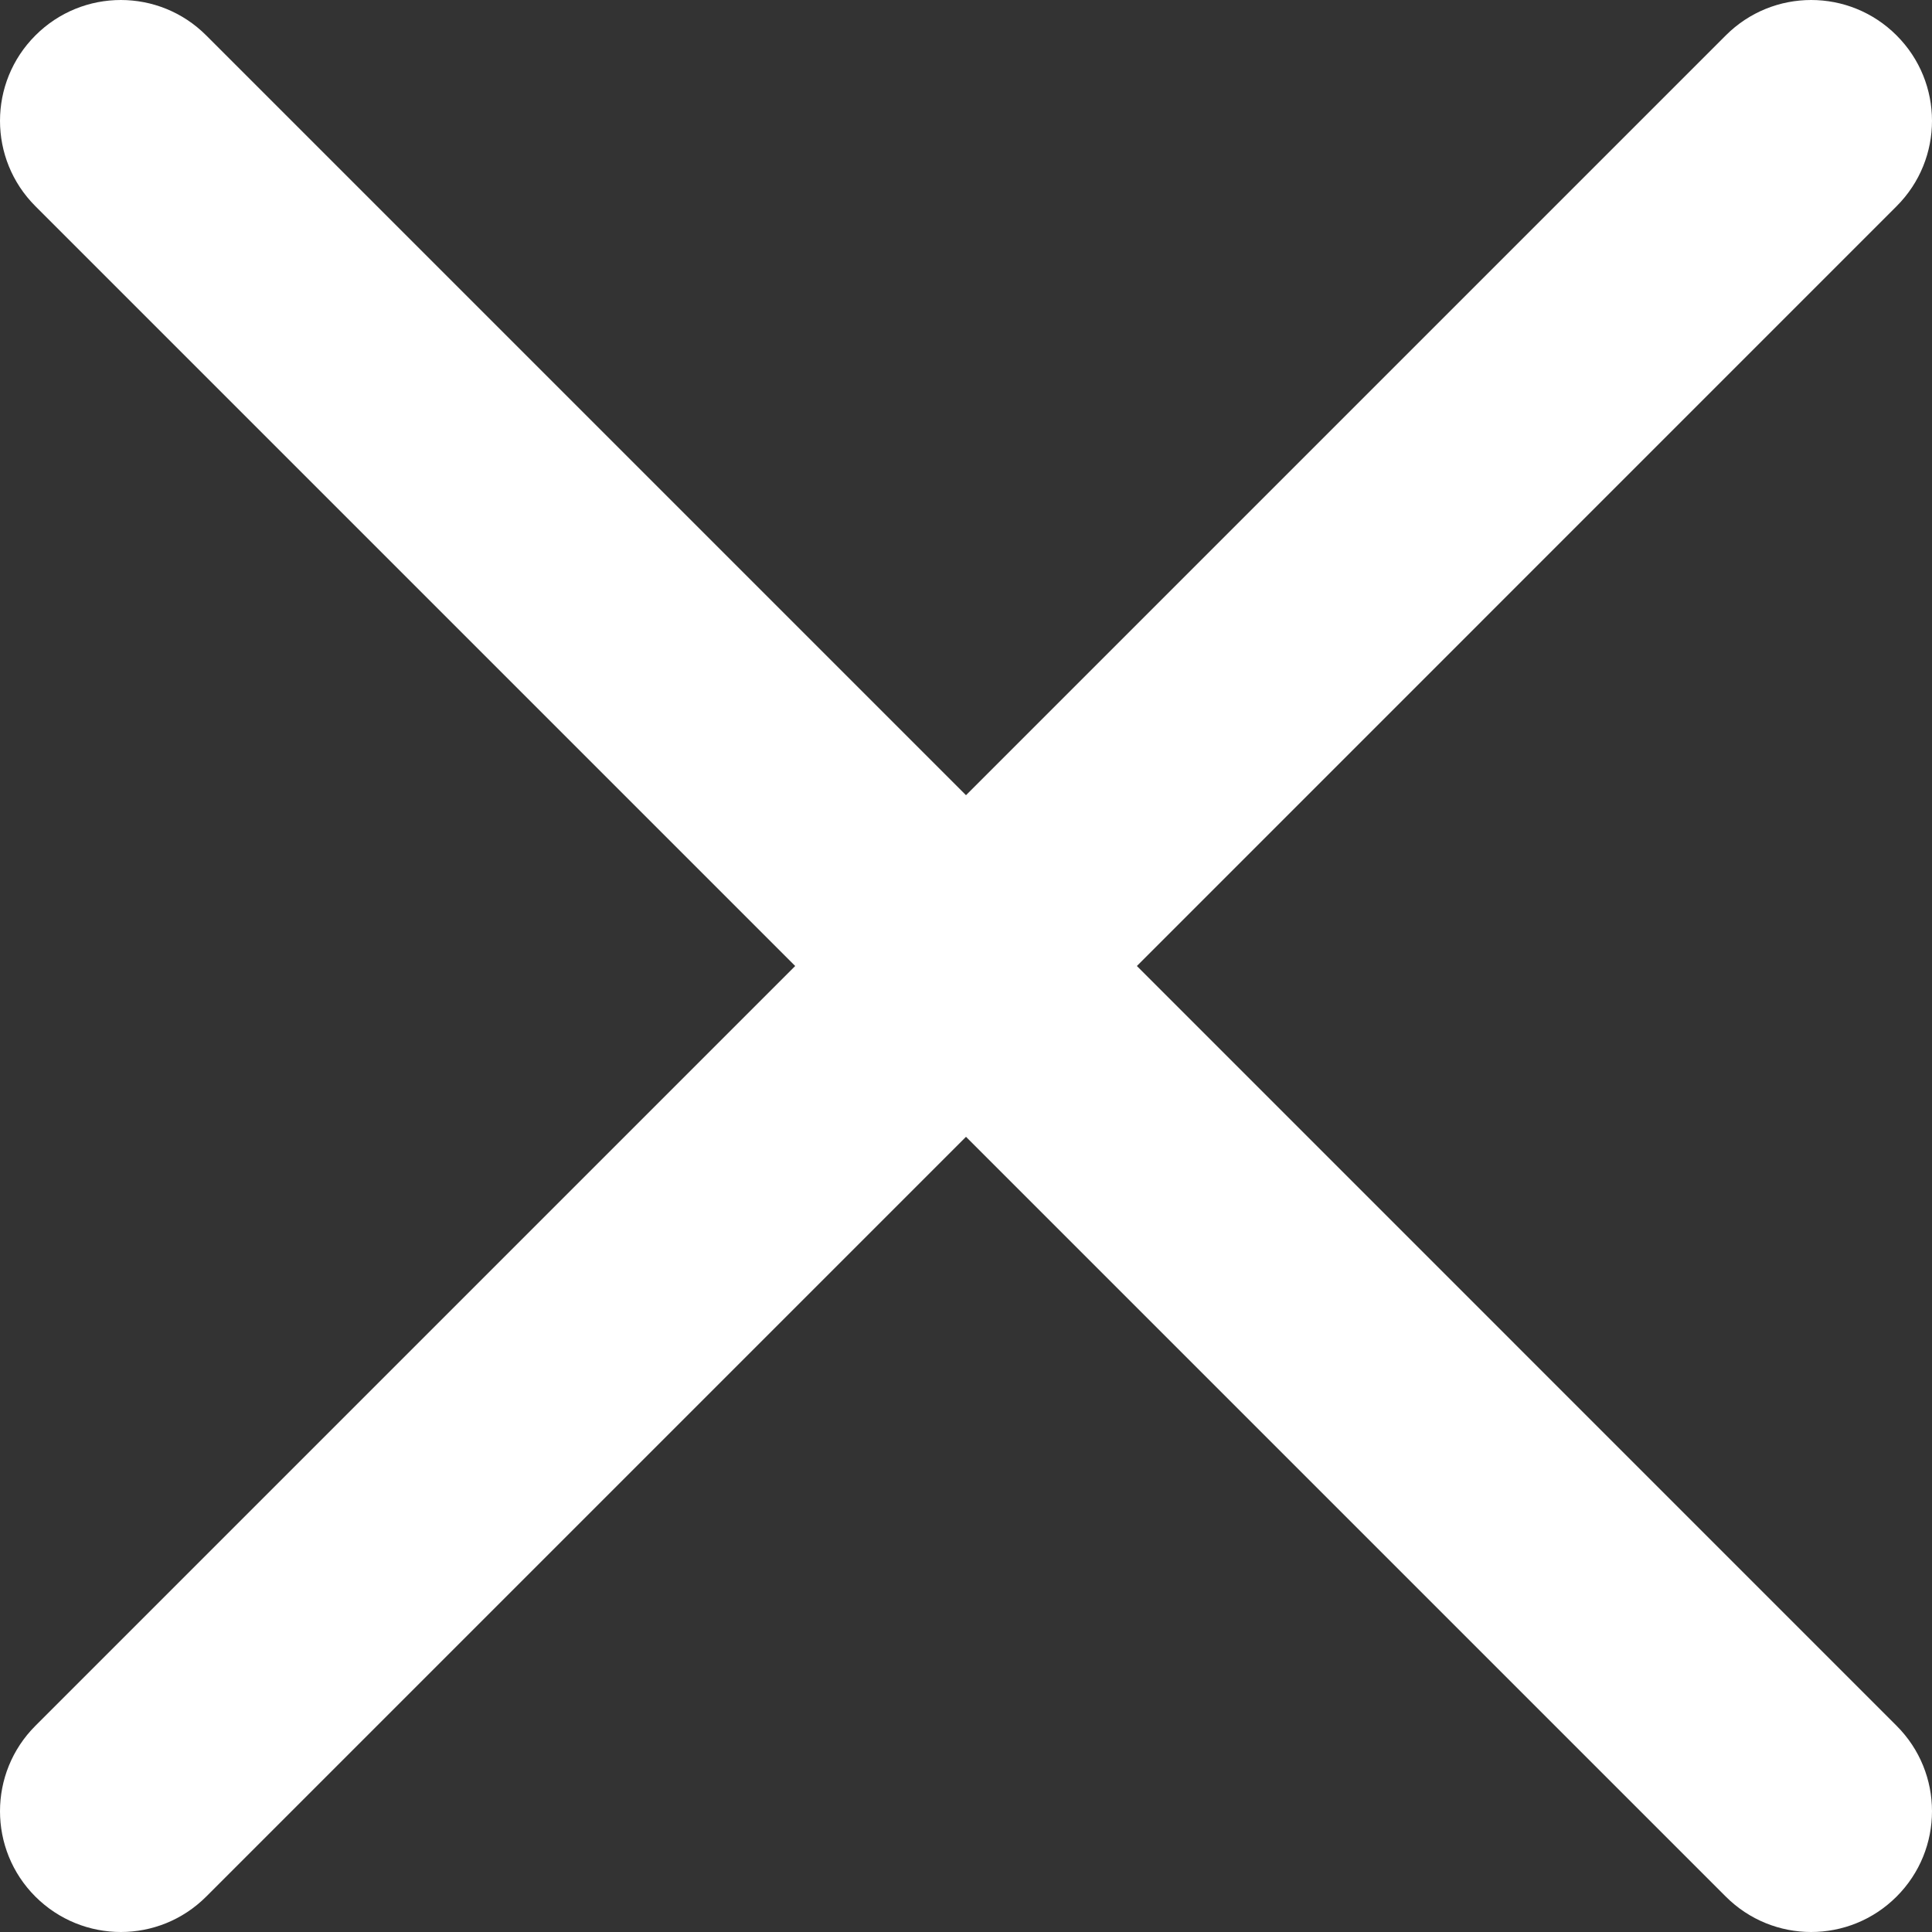 <svg width="27" height="27" viewBox="0 0 27 27" fill="none" xmlns="http://www.w3.org/2000/svg">
<rect x="0" y="0" width="27" height="27" fill="#333333" stroke="none"/>
<path d="M15.888 13.5L26.505 2.882C27.165 2.223 27.165 1.154 26.505 0.495C25.846 -0.165 24.777 -0.165 24.118 0.495L13.5 11.113L2.882 0.495C2.223 -0.165 1.154 -0.165 0.495 0.495C-0.165 1.154 -0.165 2.223 0.495 2.882L11.113 13.5L0.495 24.118C-0.165 24.777 -0.165 25.847 0.495 26.506C0.825 26.835 1.257 27 1.689 27C2.12 27 2.552 26.835 2.882 26.505L13.5 15.887L24.118 26.505C24.448 26.835 24.88 27 25.311 27C25.743 27 26.175 26.835 26.505 26.505C27.165 25.846 27.165 24.777 26.505 24.118L15.888 13.5Z" fill="white"/>
</svg>
